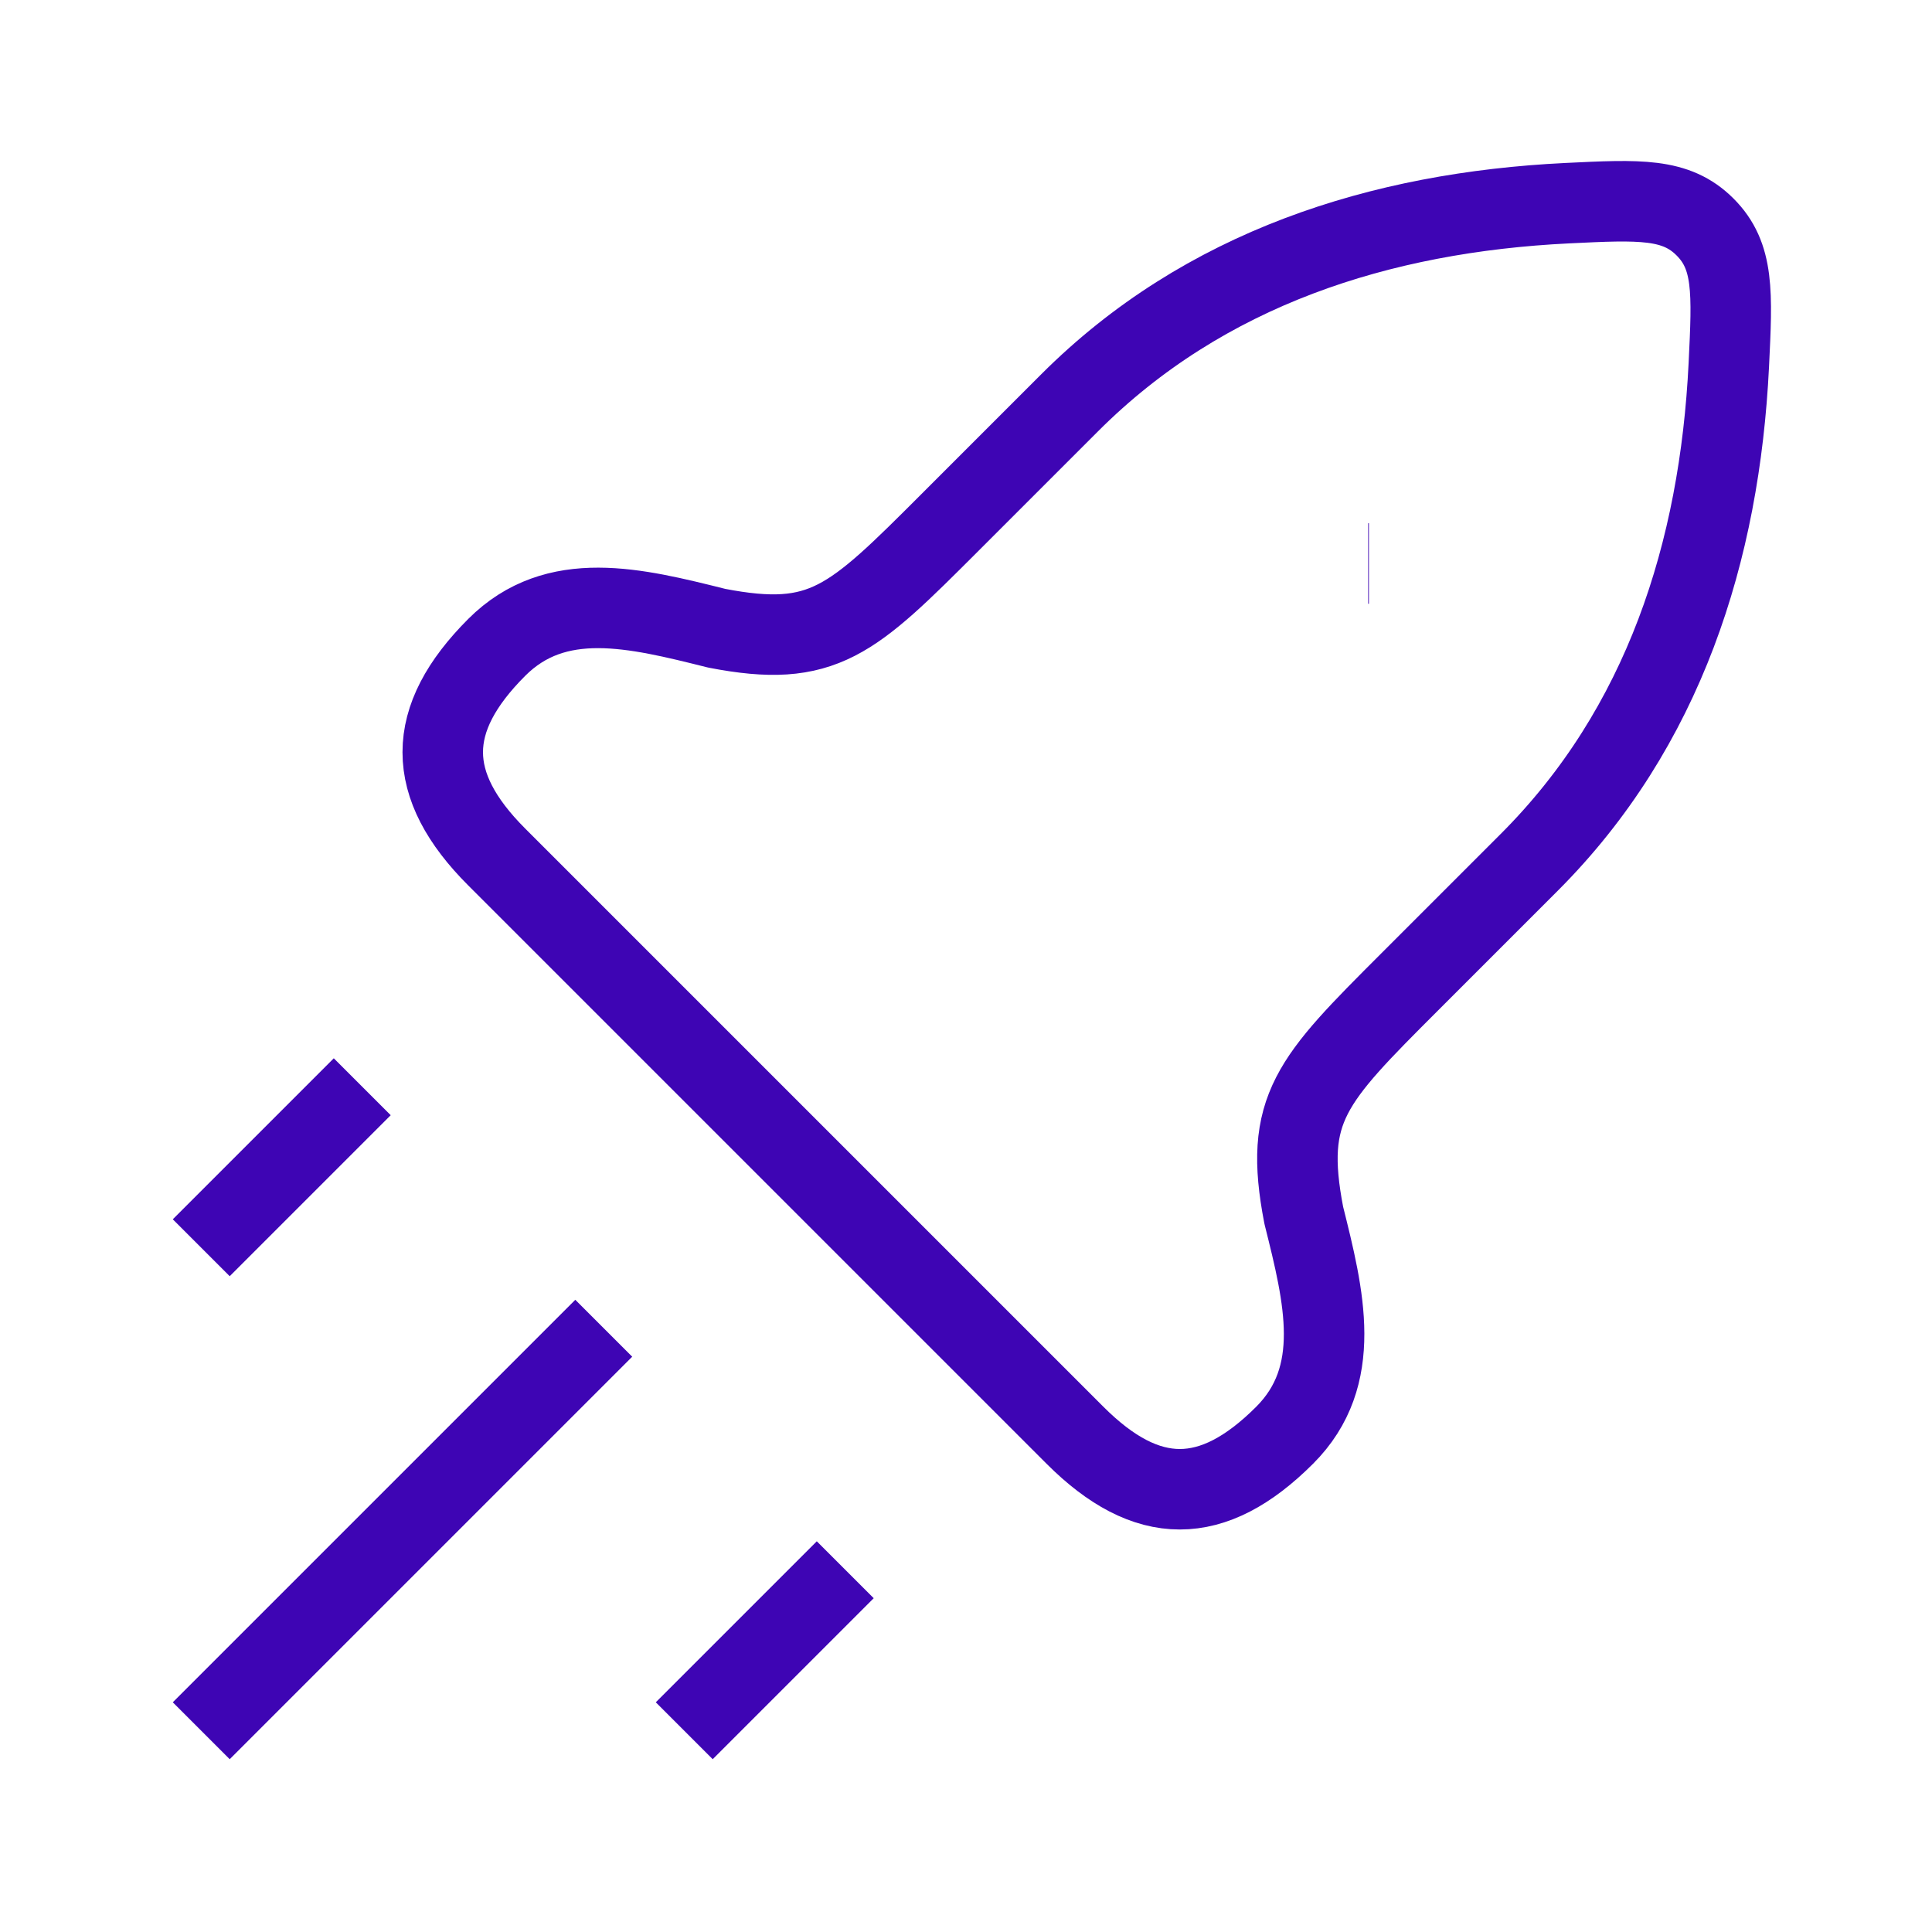 <svg xmlns="http://www.w3.org/2000/svg" width="48" height="48" viewBox="0 0 48 48" fill="none">
    <path d="M23.603 12.979L26.574 10.008C29.919 6.662 34.299 5.275 38.934 5.048C40.737 4.96 41.639 4.916 42.361 5.639C43.084 6.361 43.04 7.263 42.952 9.066C42.725 13.701 41.338 18.081 37.992 21.426L35.021 24.397C32.574 26.844 31.879 27.54 32.392 30.194C32.899 32.221 33.39 34.185 31.916 35.659C30.127 37.447 28.496 37.447 26.708 35.659L12.341 21.292C10.553 19.504 10.553 17.873 12.341 16.084C13.815 14.61 15.779 15.101 17.806 15.608C20.46 16.122 21.156 15.426 23.603 12.979Z" stroke="#3E05B4" stroke-width="2" stroke-linejoin="round"/>
    <path d="M33.992 14H34.01" stroke="#3E05B4" stroke-width="2" strokeLinecap="round" stroke-linejoin="round"/>
    <path d="M5 43L15 33" stroke="#3E05B4" stroke-width="2" strokeLinecap="round"/>
    <path d="M17 43L21 39" stroke="#3E05B4" stroke-width="2" strokeLinecap="round"/>
    <path d="M5 31L9 27" stroke="#3E05B4" stroke-width="2" strokeLinecap="round"/>
</svg>